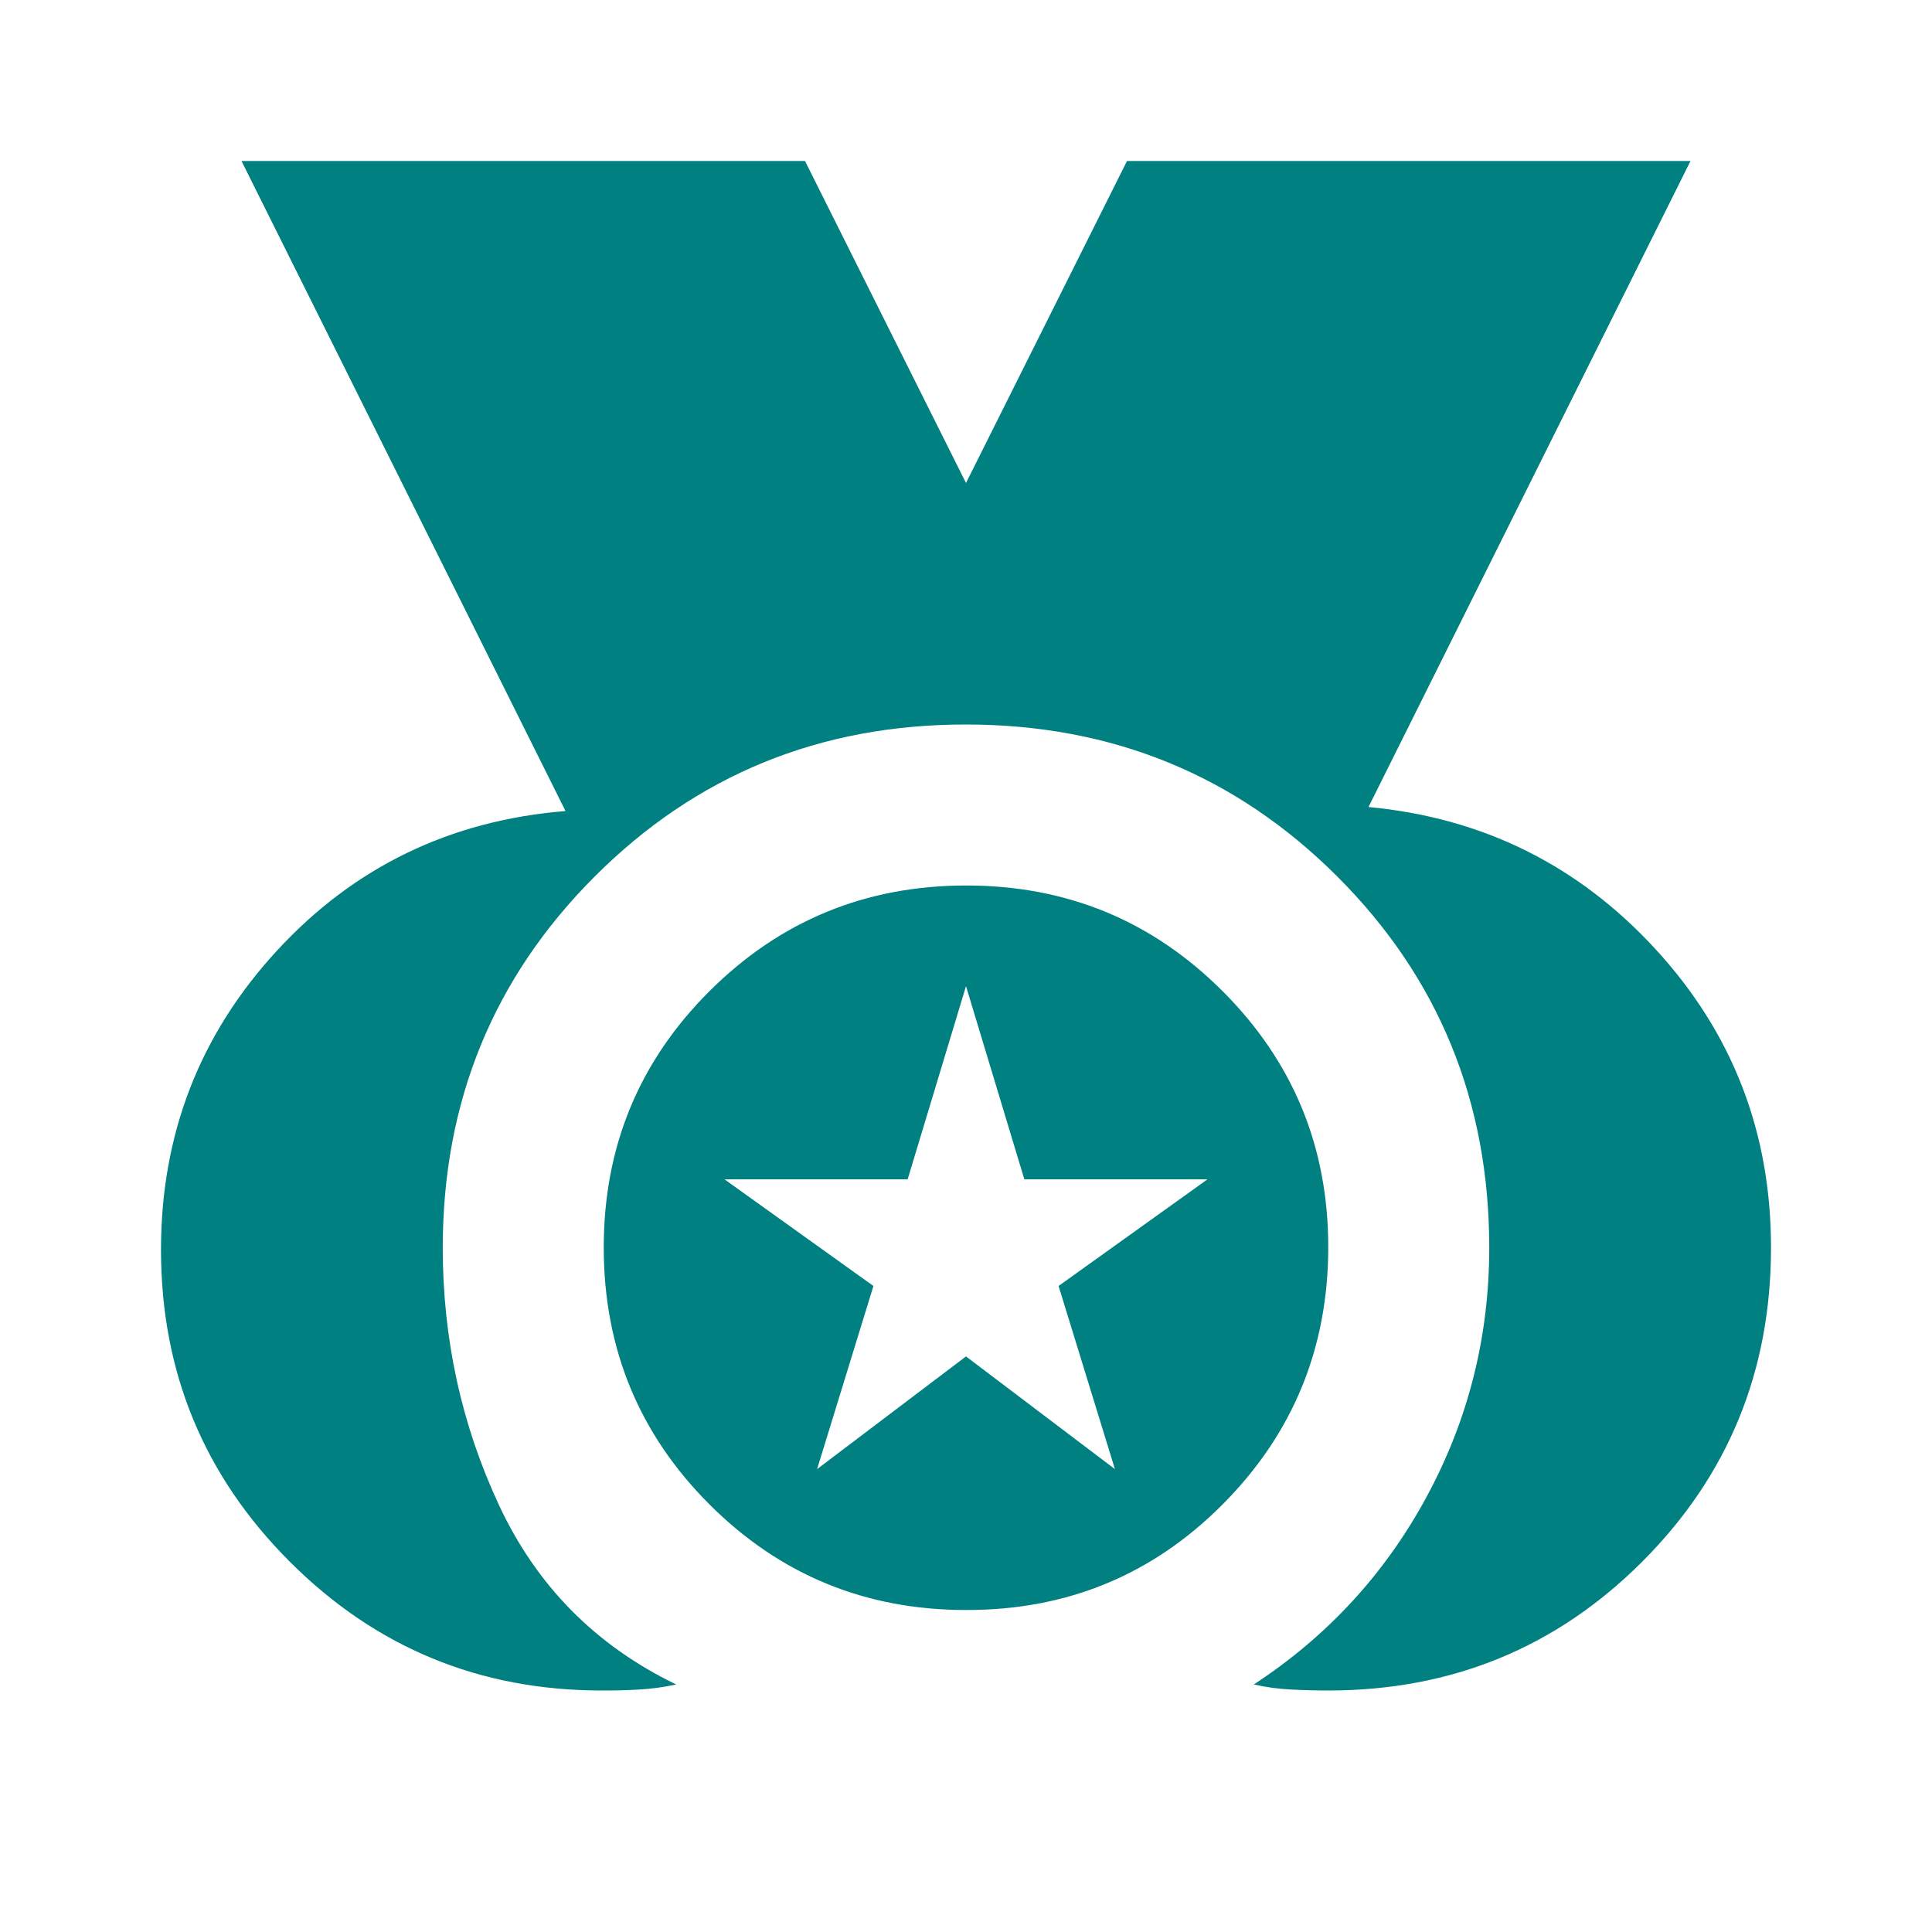 <?xml version="1.0" encoding="UTF-8" standalone="no"?>
<svg width="24" height="24" viewBox="0 0 24 24" fill="none" xmlns="http://www.w3.org/2000/svg">
<path d="M7.475 21C5.958 21 4.667 20.467 3.6 19.4C2.533 18.333 2 17.042 2 15.525C2 14.092 2.479 12.854 3.438 11.812C4.397 10.77 5.592 10.191 7.025 10.075L3 2H10L12 6L14 2H21L17 10.025C18.417 10.158 19.604 10.746 20.563 11.788C21.522 12.83 22.001 14.067 22 15.5C22 17.033 21.467 18.333 20.4 19.4C19.333 20.467 18.033 21 16.5 21C16.35 21 16.196 20.996 16.038 20.988C15.88 20.98 15.726 20.959 15.575 20.925C16.492 20.325 17.208 19.546 17.725 18.588C18.242 17.63 18.5 16.601 18.5 15.5C18.5 13.683 17.871 12.146 16.612 10.888C15.353 9.63 13.816 9.001 12 9C10.184 8.999 8.647 9.629 7.388 10.888C6.129 12.147 5.5 13.685 5.5 15.5C5.5 16.633 5.733 17.7 6.2 18.7C6.667 19.7 7.4 20.442 8.4 20.925C8.25 20.958 8.096 20.979 7.938 20.988C7.78 20.997 7.626 21.001 7.475 21ZM12 20C10.75 20 9.688 19.563 8.813 18.688C7.938 17.813 7.501 16.751 7.5 15.5C7.499 14.249 7.937 13.187 8.813 12.313C9.689 11.439 10.751 11.001 12 11C13.249 10.999 14.311 11.436 15.188 12.313C16.065 13.19 16.502 14.252 16.5 15.5C16.498 16.748 16.061 17.811 15.188 18.688C14.315 19.565 13.253 20.003 12 20ZM10.15 18.25L12 16.85L13.85 18.25L13.15 15.975L15 14.65H12.725L12 12.25L11.275 14.65H9L10.85 15.975L10.15 18.25Z" fill="#008080"/>
</svg>
